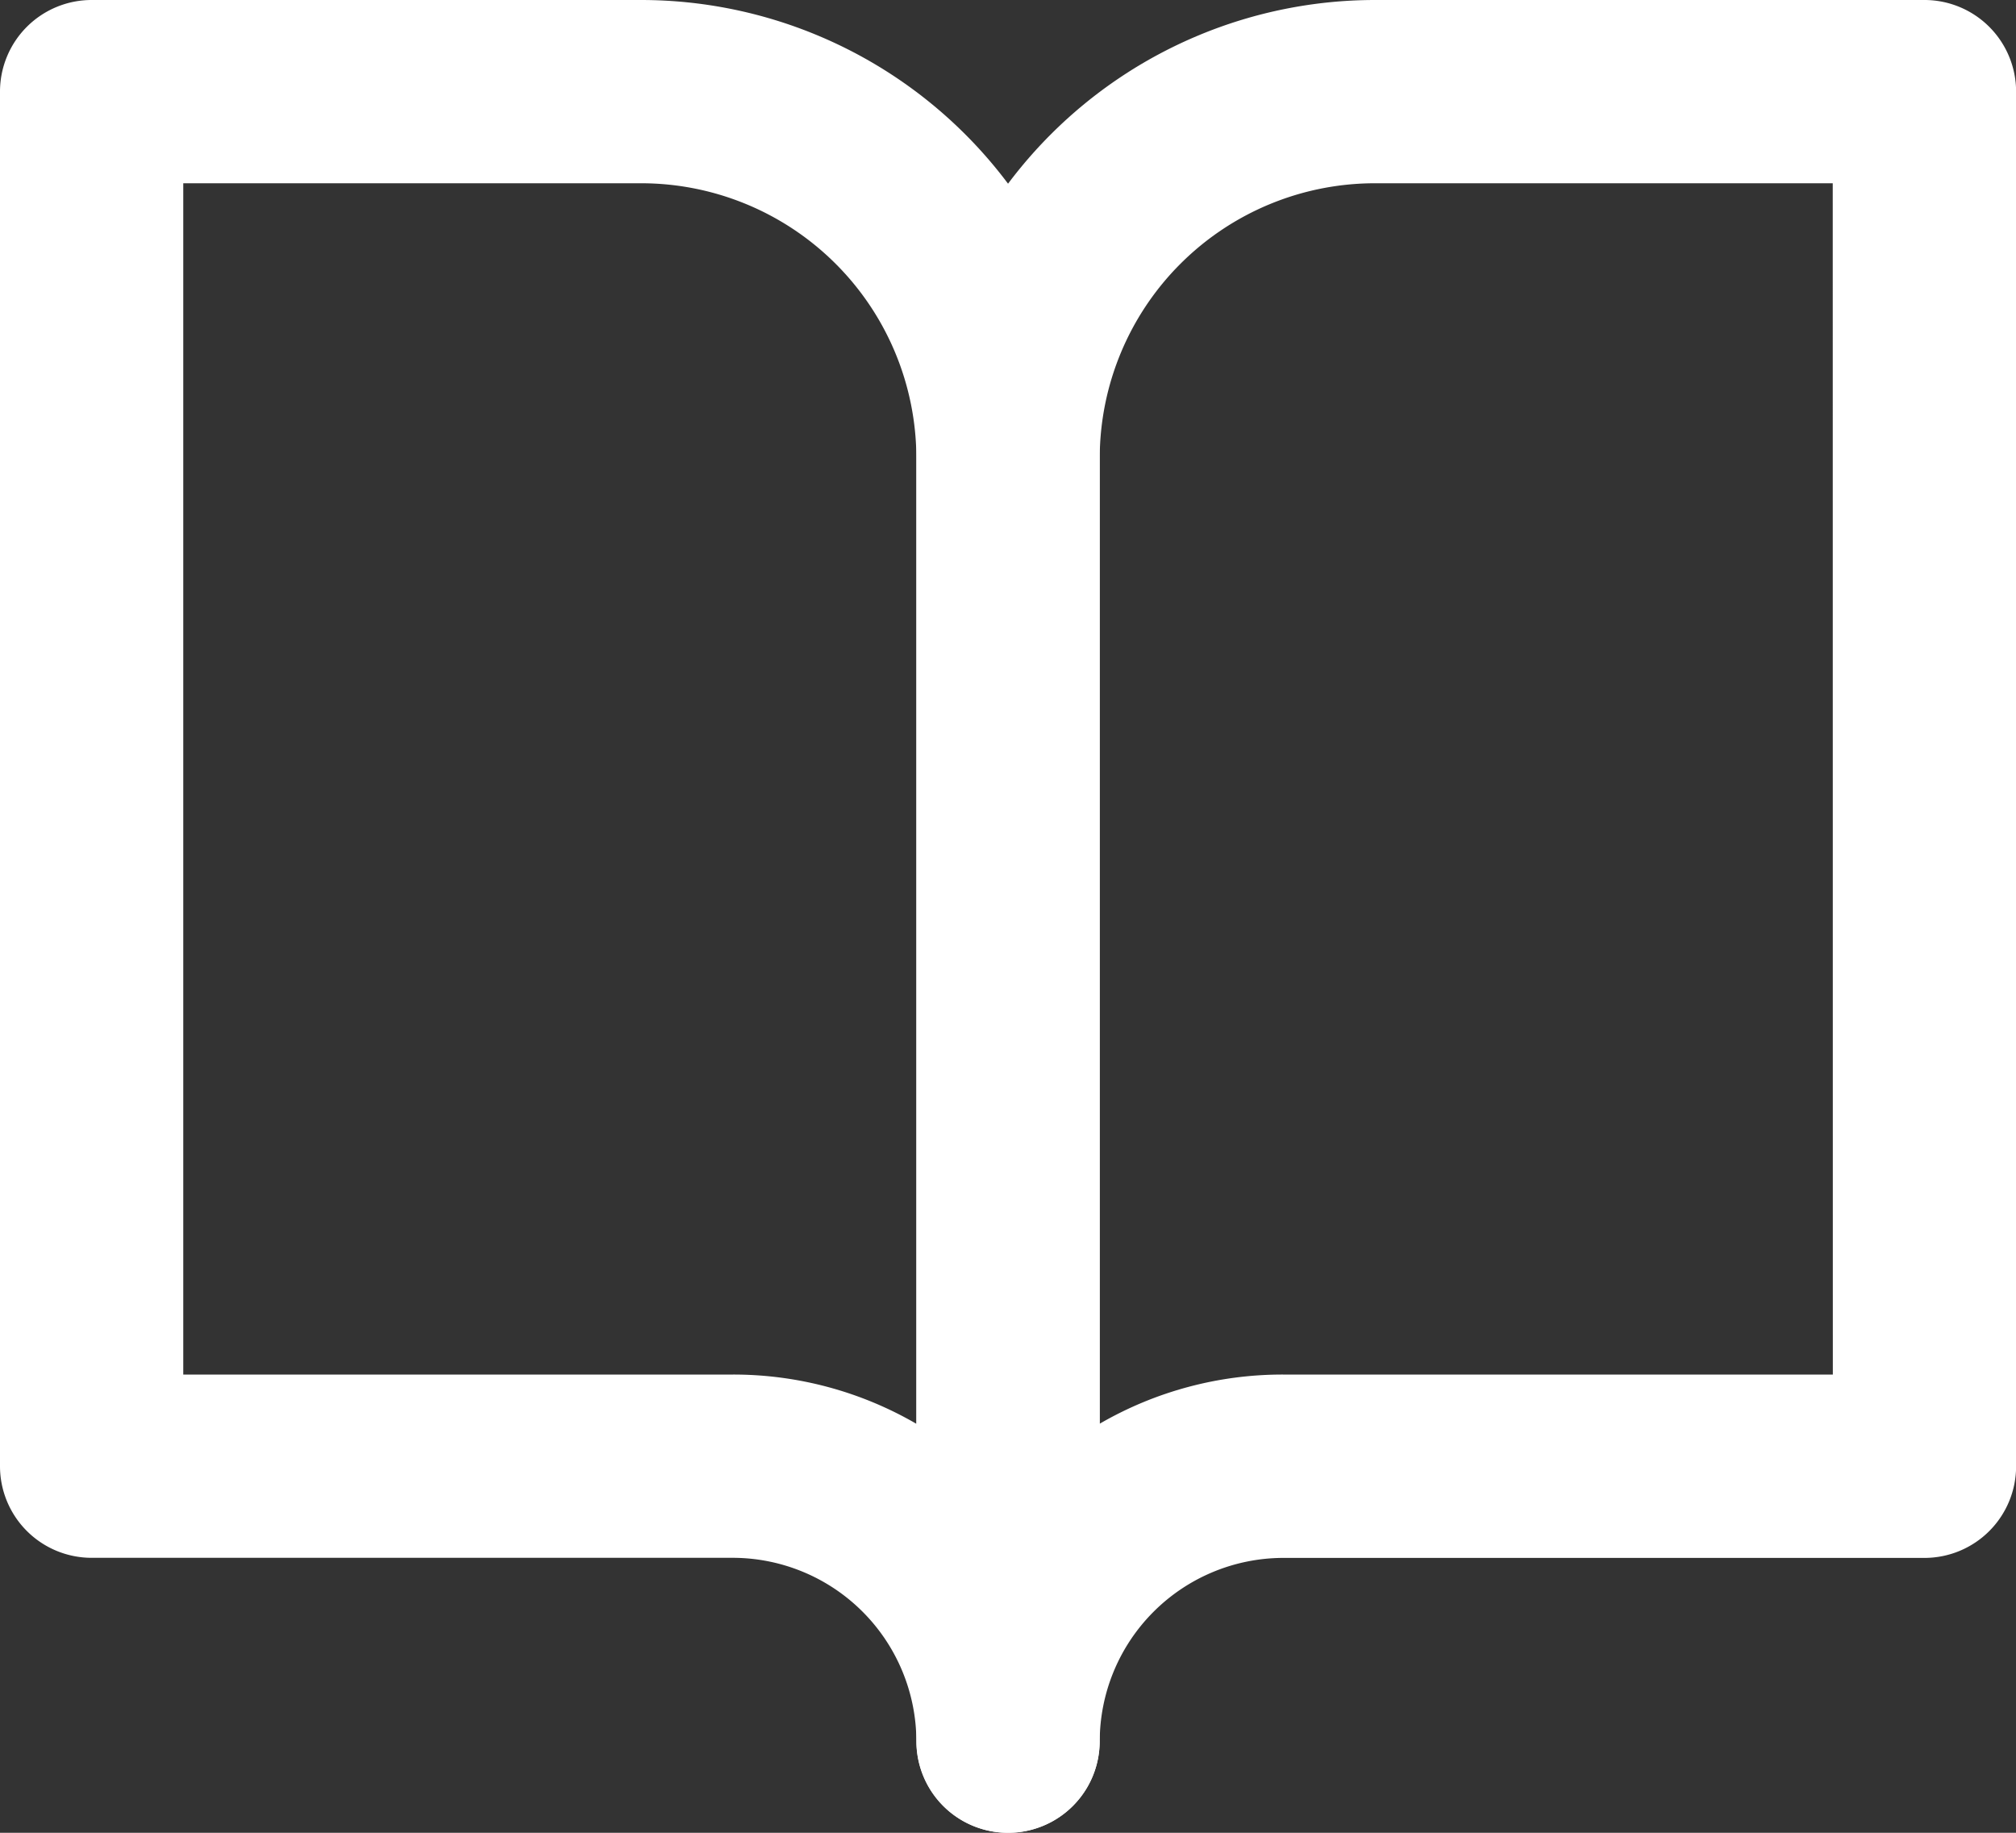 <svg id="icon-book" xmlns="http://www.w3.org/2000/svg" width="20.836" height="18.942" viewBox="0 0 20.836 18.942">
  <rect x="0" y="0" width="20.836" height="18.942" fill="#333333" stroke="none"/>
  <path id="パス_396" data-name="パス 396" d="M2.447,3H8.13a4.741,4.741,0,0,1,4.735,4.735V20.995a.947.947,0,0,1-1.894,0A1.9,1.9,0,0,0,9.077,19.1H2.447a.947.947,0,0,1-.947-.947V3.947A.947.947,0,0,1,2.447,3Zm8.524,14.715V7.735A2.845,2.845,0,0,0,8.13,4.894H3.394V17.206H9.077A3.766,3.766,0,0,1,10.971,17.715Z" transform="translate(-1.5 -3)" fill="#fff"/>
  <path id="パス_397" data-name="パス 397" d="M21.236,3h5.683a.947.947,0,0,1,.947.947V18.154a.947.947,0,0,1-.947.947h-6.63a1.9,1.9,0,0,0-1.894,1.894.947.947,0,0,1-1.894,0V7.735A4.741,4.741,0,0,1,21.236,3Zm4.735,1.894H21.236a2.845,2.845,0,0,0-2.841,2.841v9.979a3.766,3.766,0,0,1,1.894-.508h5.683Z" transform="translate(-7.029 -3)" fill="#fff"/>
</svg>
